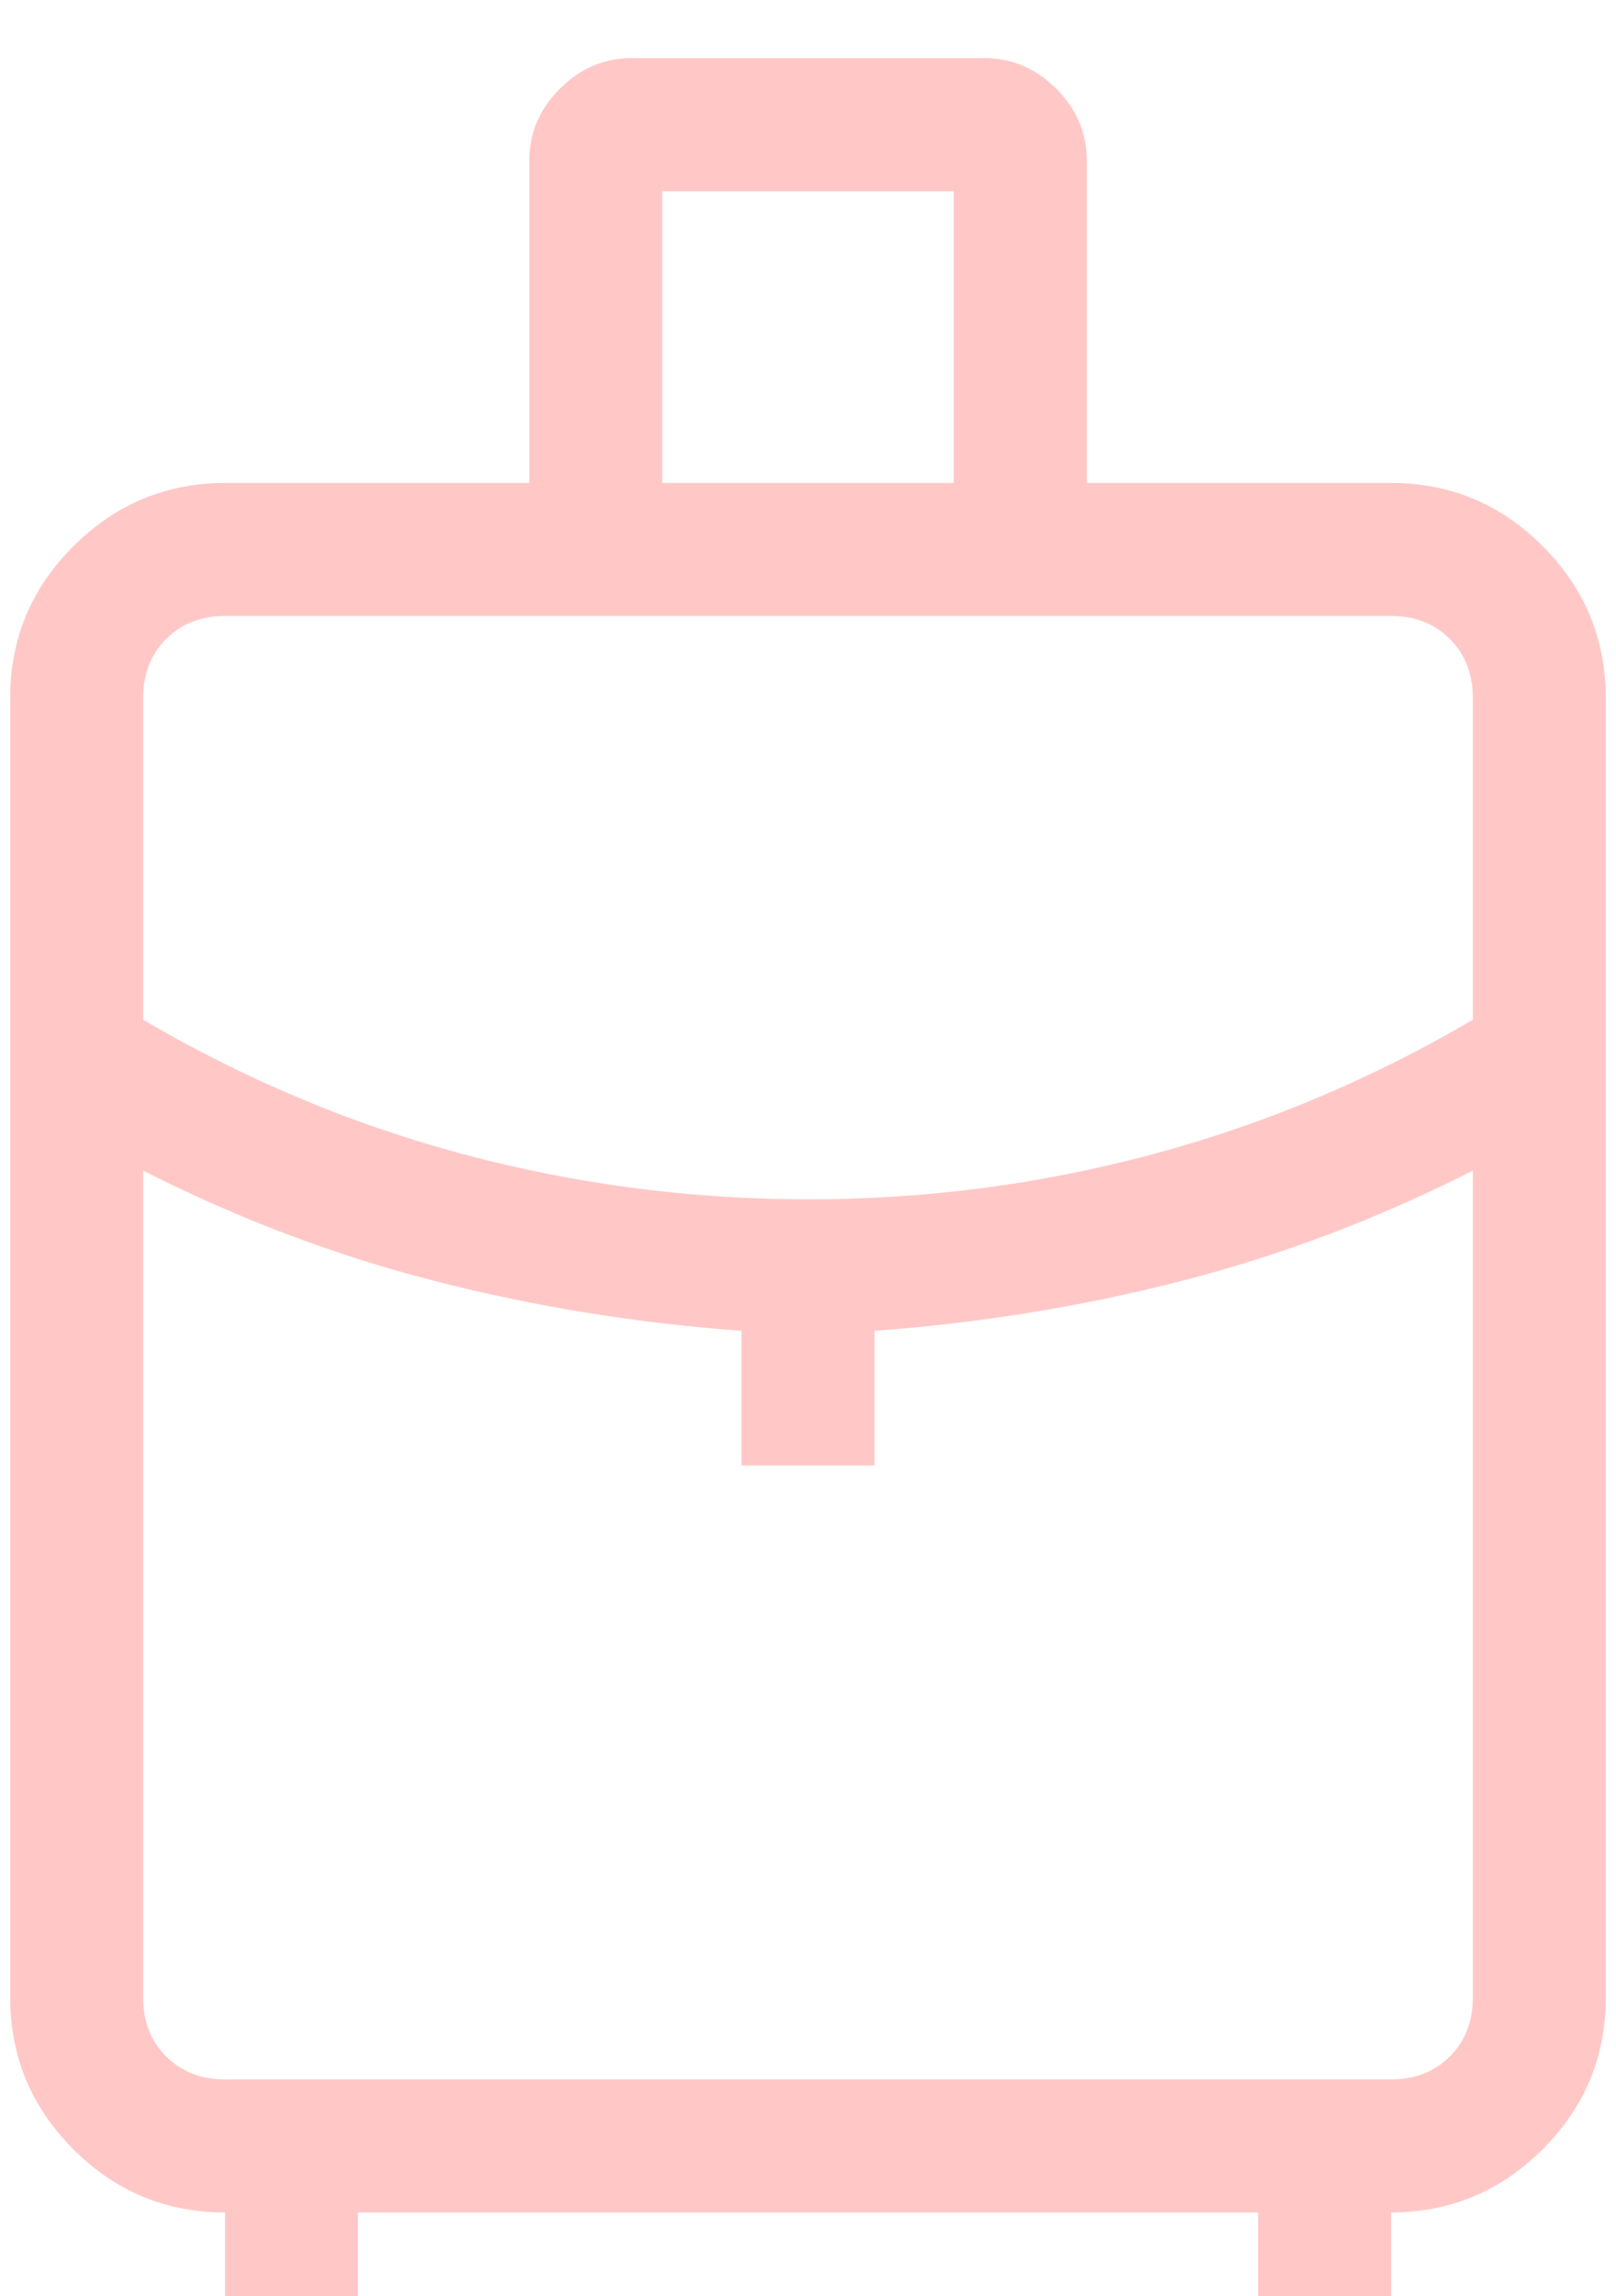<svg width="119" height="169" viewBox="0 0 119 169" fill="none" xmlns="http://www.w3.org/2000/svg">
<g filter="url(#filter0_i_139_204)">
<path d="M16.573 168.625V158.833C12.219 158.833 8.495 157.283 5.401 154.182C2.307 151.082 0.757 147.364 0.75 143.03V47.365C0.75 43.017 2.3 39.297 5.401 36.203C8.502 33.108 12.223 31.555 16.564 31.542H38.977V7.816C38.977 5.793 39.727 4.03 41.229 2.529C42.73 1.028 44.489 0.277 46.507 0.277H72.493C74.517 0.277 76.28 1.028 77.781 2.529C79.282 4.03 80.033 5.793 80.033 7.816V31.542H102.436C106.784 31.542 110.505 33.092 113.599 36.193C116.693 39.293 118.243 43.014 118.25 47.355V143.02C118.25 147.367 116.7 151.088 113.599 154.182C110.498 157.276 106.777 158.827 102.436 158.833V168.625H92.645V158.833H26.355V168.625H16.573ZM48.768 31.542H70.232V10.078H48.768V31.542ZM59.5 84.27C68.149 84.27 76.596 83.167 84.841 80.96C93.085 78.754 100.958 75.451 108.458 71.051V47.355C108.458 45.599 107.894 44.157 106.764 43.027C105.635 41.898 104.192 41.333 102.436 41.333H16.564C14.808 41.333 13.365 41.898 12.236 43.027C11.106 44.157 10.542 45.602 10.542 47.365V71.051C18.049 75.457 25.924 78.76 34.169 80.96C42.413 83.16 50.857 84.263 59.5 84.27ZM54.604 103.853V93.944C46.875 93.382 39.336 92.159 31.985 90.272C24.635 88.385 17.487 85.68 10.542 82.155V143.02C10.542 144.776 11.106 146.218 12.236 147.348C13.365 148.477 14.811 149.042 16.573 149.042H102.436C104.192 149.042 105.635 148.477 106.764 147.348C107.894 146.218 108.458 144.776 108.458 143.02V82.155C101.506 85.68 94.358 88.385 87.015 90.272C79.671 92.159 72.131 93.382 64.396 93.944V103.853H54.604Z" fill="#FFC8C6"/>
</g>
<defs>
<filter id="filter0_i_139_204" x="0.75" y="0.277" width="117.5" height="172.348" filterUnits="userSpaceOnUse" color-interpolation-filters="sRGB">
<feFlood flood-opacity="0" result="BackgroundImageFix"/>
<feBlend mode="normal" in="SourceGraphic" in2="BackgroundImageFix" result="shape"/>
<feColorMatrix in="SourceAlpha" type="matrix" values="0 0 0 0 0 0 0 0 0 0 0 0 0 0 0 0 0 0 127 0" result="hardAlpha"/>
<feOffset dy="4"/>
<feGaussianBlur stdDeviation="2"/>
<feComposite in2="hardAlpha" operator="arithmetic" k2="-1" k3="1"/>
<feColorMatrix type="matrix" values="0 0 0 0 0 0 0 0 0 0 0 0 0 0 0 0 0 0 0.25 0"/>
<feBlend mode="normal" in2="shape" result="effect1_innerShadow_139_204"/>
</filter>
</defs>
</svg>
